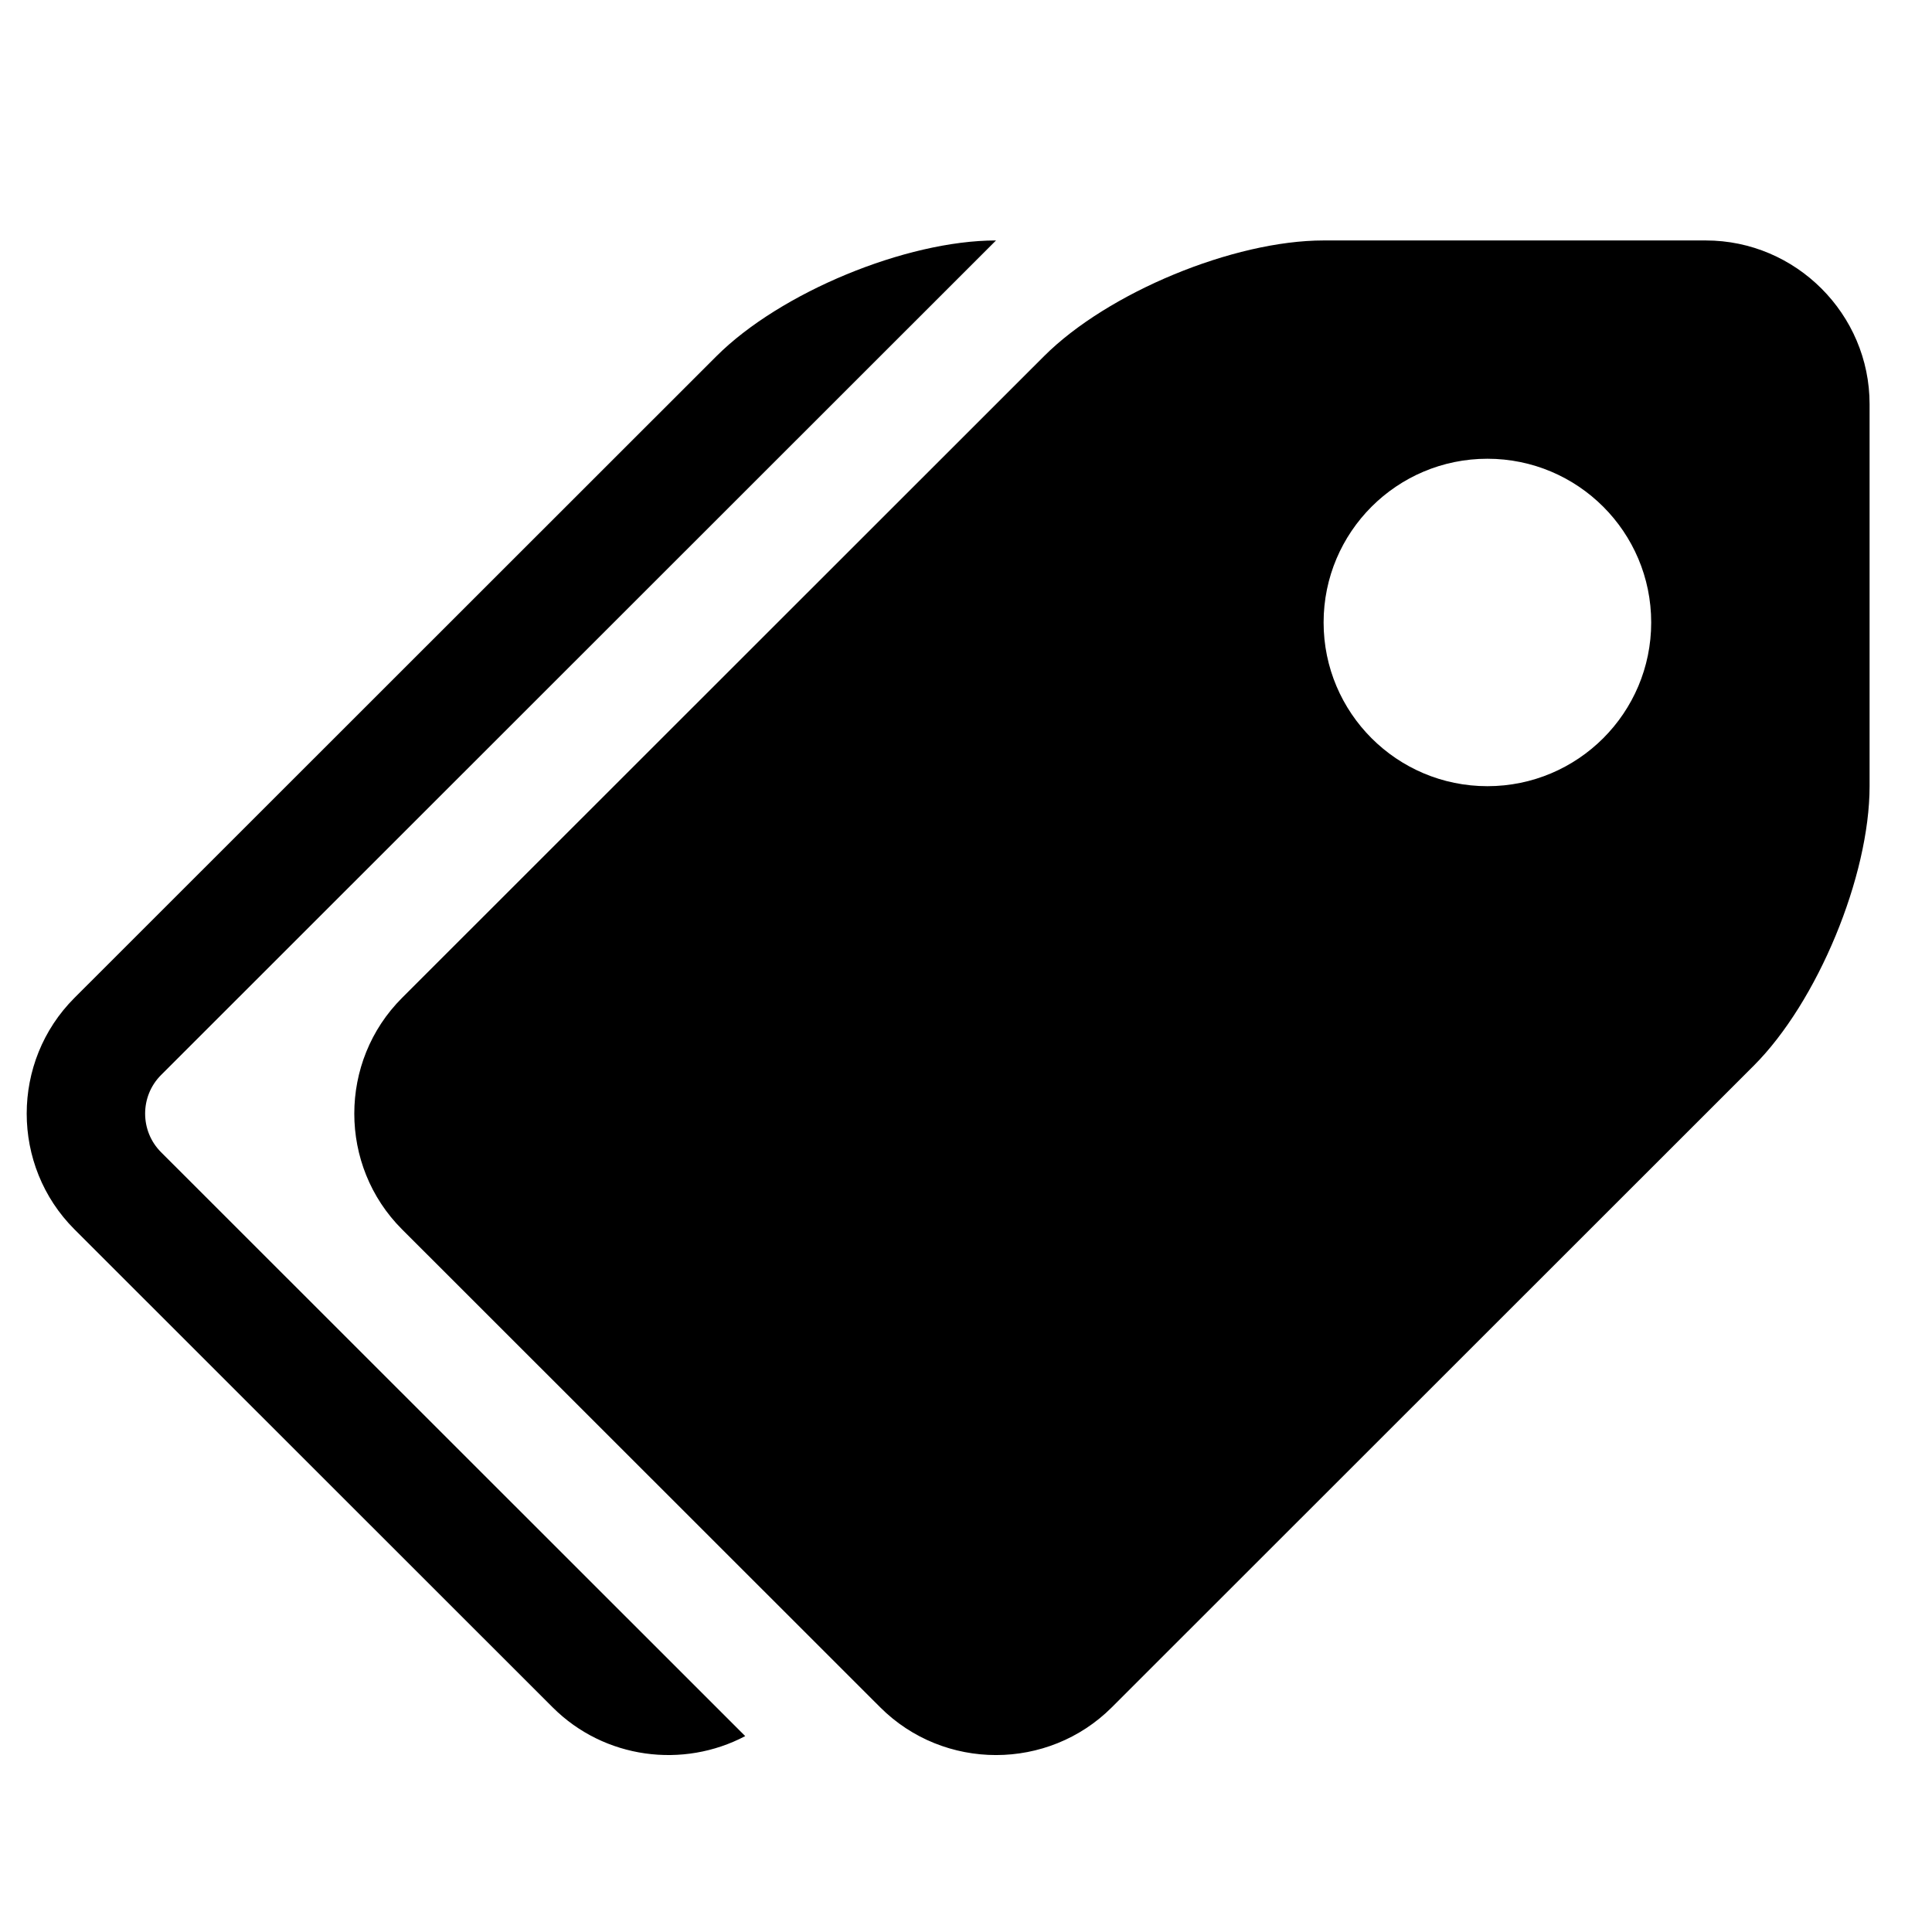 <svg clip-rule="evenodd" fill-rule="evenodd" stroke-linejoin="round" stroke-miterlimit="2" viewBox="0 0 154 154" xmlns="http://www.w3.org/2000/svg"><g transform="matrix(1 0 0 1.837 -2333.033 -921.965)"><path d="m1915.15 30.47h2406.71v1611.43h-2406.71z" fill="none"/><path d="m496 32h-112c-26.4 0-63.273 15.273-81.941 33.941l-188.118 188.118c-18.667 18.667-18.667 49.214 0 67.882l140.118 140.117c18.667 18.668 49.214 18.668 67.882 0l188.117-188.117c18.669-18.668 33.942-55.541 33.942-81.941v-112c0-26.4-21.6-48-48-48zm-64 160c-26.51 0-48-21.49-48-48s21.49-48 48-48 48 21.49 48 48-21.49 48-48 48zm-388.687 107.313 171.189 171.189c-18.132 9.58-41.231 6.769-56.443-8.444l-140.118-140.117c-18.667-18.668-18.667-49.215 0-67.882l188.118-188.118c18.668-18.668 55.541-33.941 81.941-33.941l-244.687 244.686c-6.222 6.223-6.222 16.404 0 22.627z" fill-rule="nonzero" transform="matrix(.272 0 0 .148 2334.09 507.584)"/></g></svg>